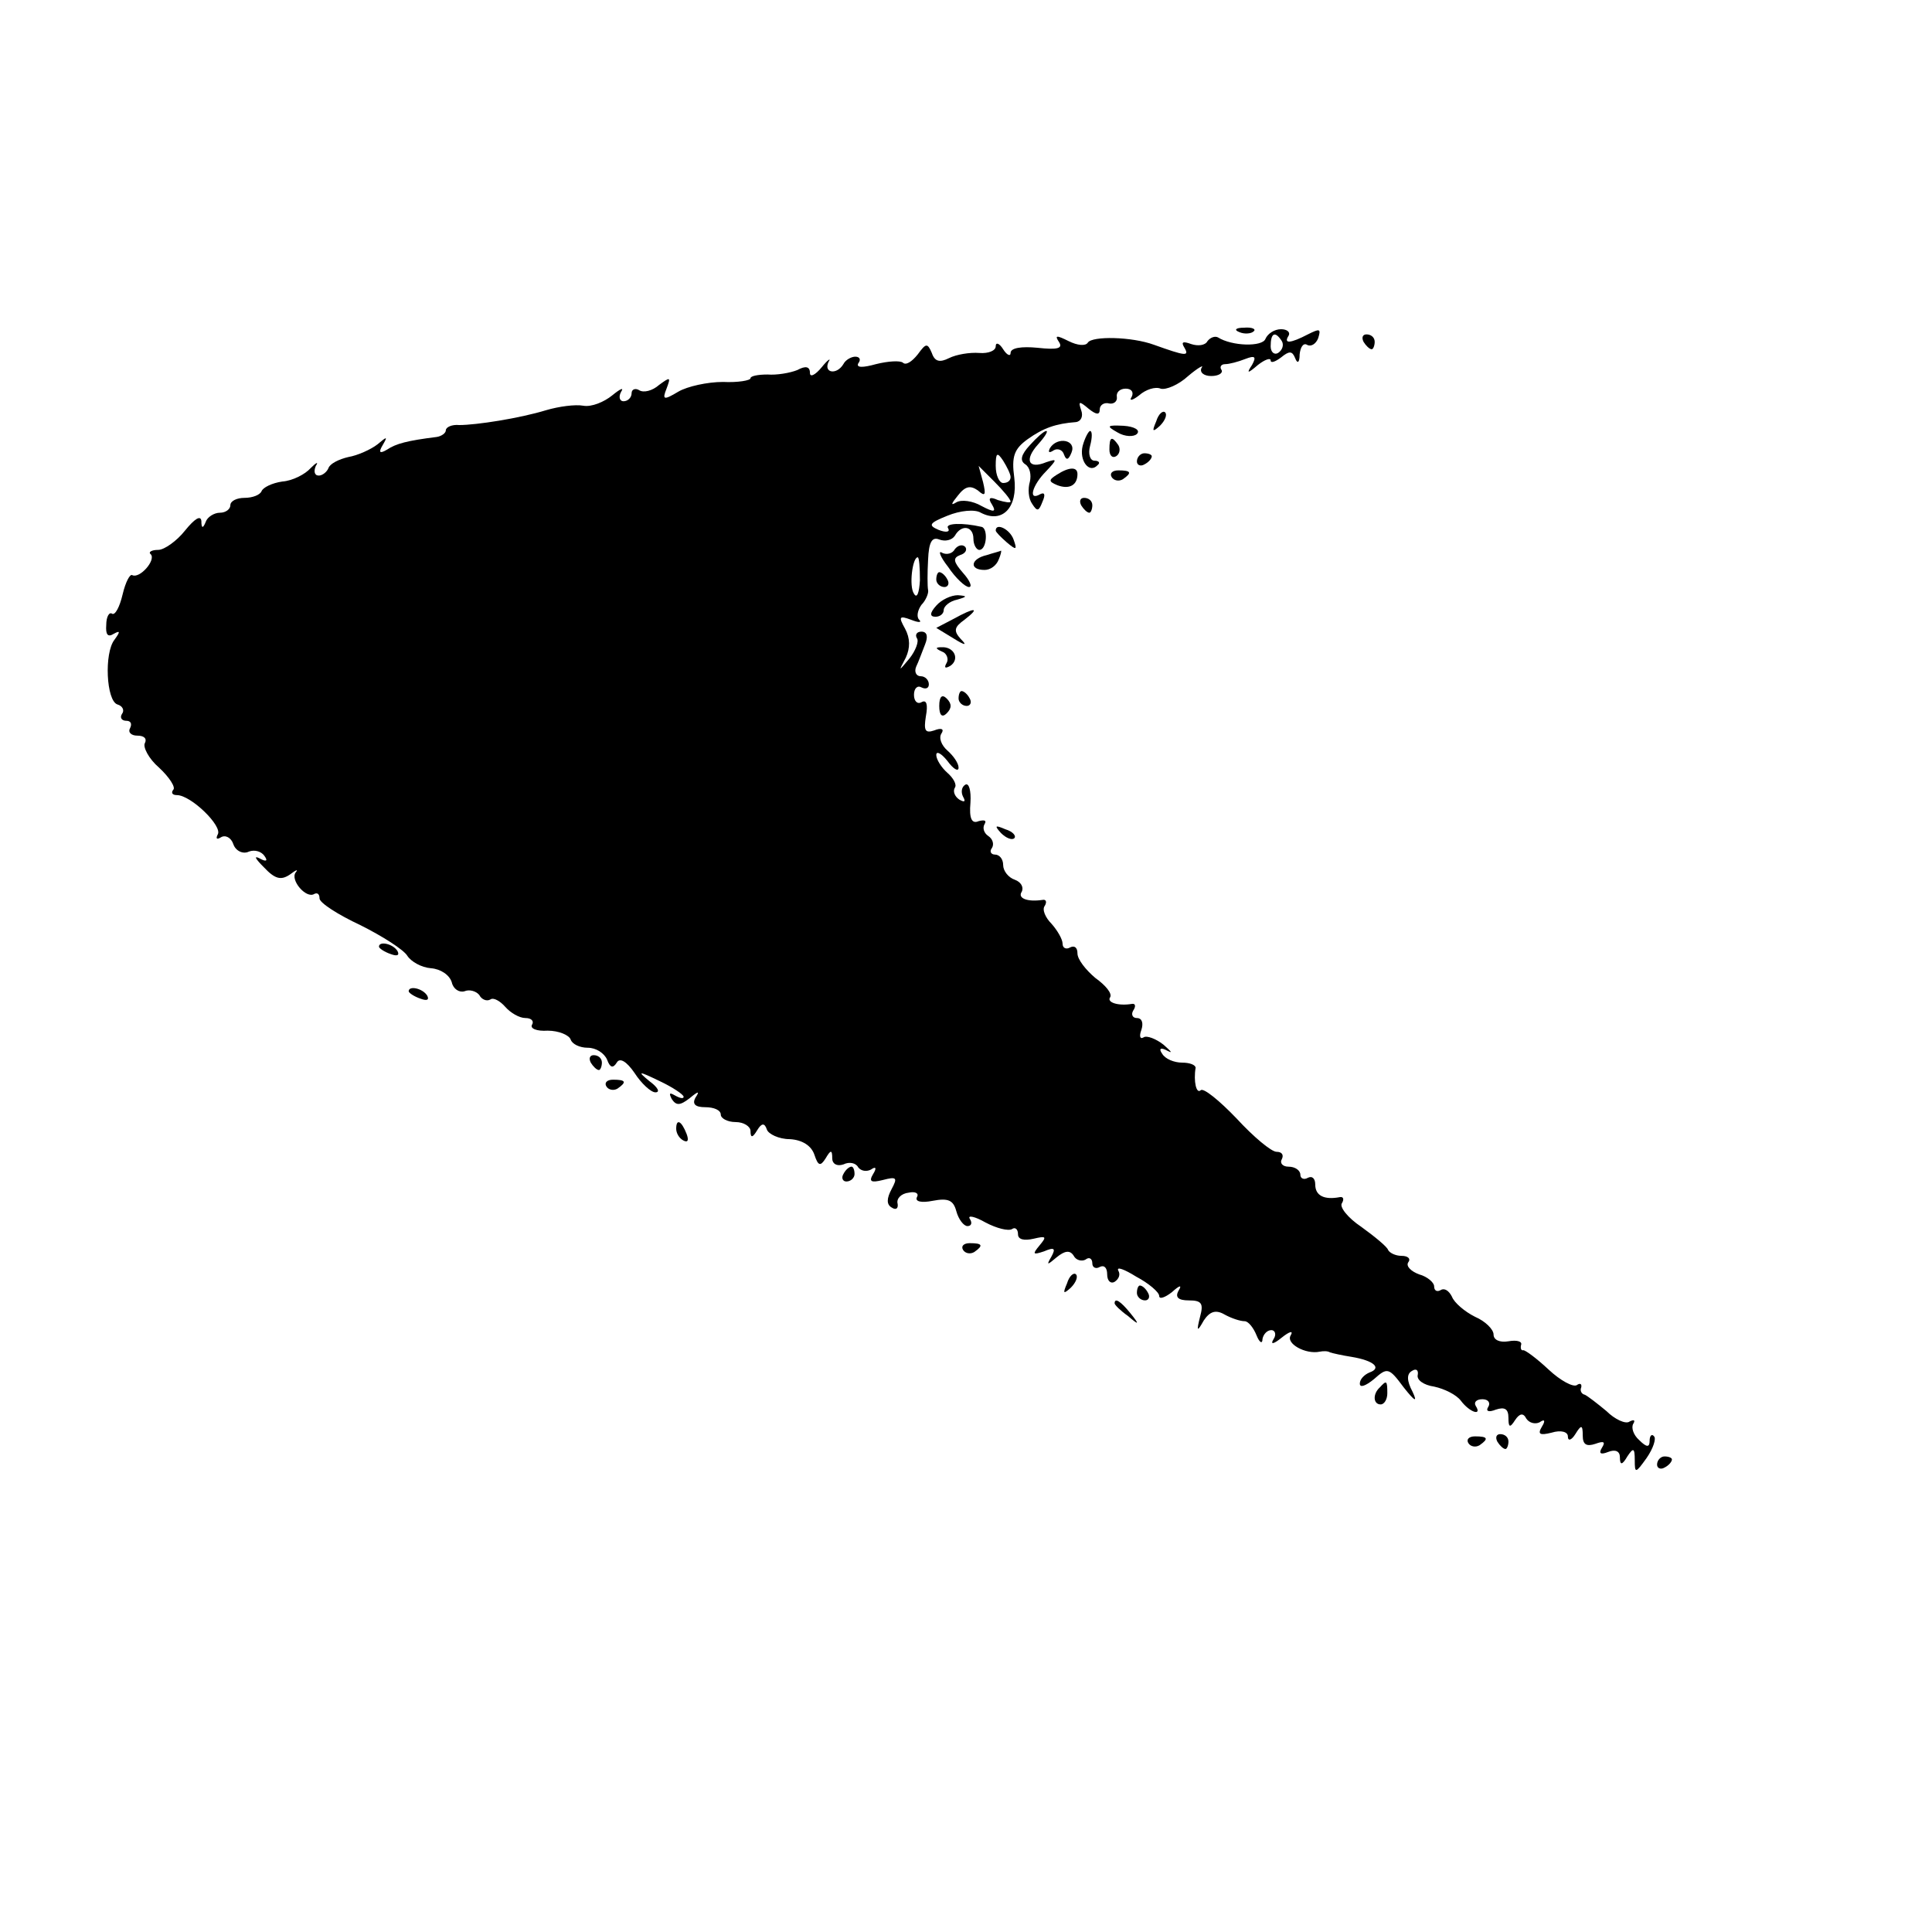 <?xml version="1.0" standalone="no"?>
<!DOCTYPE svg PUBLIC "-//W3C//DTD SVG 20010904//EN"
 "http://www.w3.org/TR/2001/REC-SVG-20010904/DTD/svg10.dtd">
<svg version="1.0" xmlns="http://www.w3.org/2000/svg"
 width="260pt" height="260pt" viewBox="0 0 260 260"
 preserveAspectRatio="xMidYMid meet">
<g transform="translate(0,260) scale(0.1,-0.1)"
fill="#000000" stroke="none">
<path d="M1668 2153 c7 -3 16 -2 19 1 4 3 -2 6 -13 5 -11 0 -14 -3 -6 -6z"/>
<path d="M1703 2144 c-4 -11 -45 -10 -64 2 -4 2 -10 0 -14 -5 -3 -6 -13 -7
-22 -4 -11 4 -14 3 -9 -5 7 -12 1 -11 -41 4 -30 11 -83 12 -89 3 -3 -5 -14 -4
-26 2 -16 8 -19 8 -13 -1 6 -9 -2 -11 -29 -8 -21 2 -36 0 -36 -7 0 -5 -5 -3
-10 5 -5 8 -10 10 -10 4 0 -6 -10 -10 -22 -9 -13 1 -31 -2 -41 -7 -12 -6 -19
-5 -23 7 -6 14 -8 13 -19 -2 -8 -10 -16 -15 -20 -11 -4 3 -20 2 -36 -2 -18 -5
-27 -5 -24 1 4 5 2 9 -4 9 -5 0 -13 -4 -16 -10 -9 -15 -27 -12 -20 3 4 6 -1 3
-9 -7 -9 -11 -16 -14 -16 -8 0 9 -6 10 -17 4 -10 -4 -28 -7 -40 -6 -13 0 -23
-2 -23 -5 0 -3 -17 -6 -37 -5 -21 0 -48 -6 -60 -13 -20 -12 -22 -11 -16 4 6
16 5 16 -10 5 -9 -8 -21 -11 -27 -7 -5 3 -10 1 -10 -4 0 -6 -5 -11 -11 -11 -5
0 -7 6 -3 13 4 6 -1 4 -12 -5 -11 -9 -28 -16 -39 -14 -11 2 -33 -1 -50 -6 -36
-11 -94 -20 -117 -20 -10 1 -18 -3 -18 -7 0 -4 -6 -8 -12 -9 -40 -5 -55 -9
-67 -17 -10 -6 -12 -4 -6 6 7 12 6 12 -7 1 -9 -7 -27 -15 -39 -17 -13 -3 -25
-9 -27 -15 -2 -5 -8 -10 -13 -10 -6 0 -7 6 -4 13 4 6 1 5 -7 -3 -7 -8 -24 -17
-38 -18 -14 -2 -26 -8 -28 -13 -2 -5 -12 -9 -23 -9 -10 0 -19 -4 -19 -10 0 -5
-6 -10 -14 -10 -8 0 -17 -6 -19 -12 -4 -10 -6 -9 -6 1 -1 8 -9 3 -22 -13 -11
-14 -28 -26 -36 -26 -9 0 -14 -3 -10 -6 7 -8 -15 -33 -25 -28 -3 2 -9 -9 -13
-26 -4 -17 -10 -28 -14 -26 -4 3 -8 -4 -8 -15 -1 -13 2 -17 10 -12 9 5 9 3 1
-8 -14 -18 -11 -82 4 -87 7 -2 10 -8 6 -13 -3 -5 0 -9 6 -9 6 0 8 -4 5 -10 -3
-5 1 -10 10 -10 9 0 13 -4 10 -10 -3 -5 5 -21 19 -33 14 -13 23 -27 19 -30 -3
-4 -1 -7 5 -7 19 0 62 -42 55 -53 -3 -6 -1 -7 4 -4 6 4 14 0 17 -9 3 -9 13
-14 21 -10 8 3 17 0 21 -6 5 -7 2 -8 -7 -3 -8 4 -5 -1 6 -12 15 -16 23 -18 35
-10 8 6 12 8 8 3 -8 -10 14 -36 25 -29 4 2 7 0 7 -6 0 -6 25 -22 55 -36 30
-15 58 -33 63 -41 5 -8 19 -16 32 -17 13 -1 25 -9 28 -19 2 -9 10 -14 17 -12
7 3 16 0 20 -5 3 -6 10 -9 15 -6 4 3 13 -2 20 -10 7 -8 19 -15 27 -15 8 0 12
-4 9 -9 -3 -5 6 -9 21 -8 15 0 29 -6 31 -12 2 -6 12 -11 23 -11 11 0 22 -7 26
-16 4 -11 8 -12 13 -4 4 7 13 2 24 -14 9 -14 22 -26 28 -26 7 0 3 7 -8 15 -17
14 -15 14 14 0 17 -8 32 -18 32 -21 0 -3 -5 -2 -12 2 -7 4 -8 3 -4 -5 6 -9 11
-9 24 1 12 10 14 10 8 1 -5 -9 0 -13 13 -13 12 0 21 -4 21 -10 0 -5 9 -10 20
-10 11 0 20 -6 20 -12 0 -10 3 -9 9 1 6 10 10 10 13 1 2 -6 16 -13 31 -13 17
-1 29 -9 33 -21 5 -15 8 -16 15 -5 7 12 9 12 9 0 0 -7 6 -11 15 -8 8 4 17 2
20 -4 4 -5 11 -6 17 -3 7 5 8 2 3 -6 -6 -10 -3 -12 13 -8 19 5 20 3 12 -12 -7
-13 -7 -21 0 -25 6 -4 9 -1 8 5 -2 7 5 14 15 15 9 2 14 -1 11 -6 -3 -6 6 -8
21 -5 21 4 28 1 32 -14 3 -11 10 -20 15 -20 5 0 7 4 3 10 -3 5 7 3 21 -5 15
-8 31 -12 36 -9 4 3 8 0 8 -7 0 -7 8 -9 21 -6 17 4 18 3 8 -9 -10 -12 -9 -13
6 -8 14 6 16 4 10 -7 -7 -12 -6 -12 7 -1 11 9 18 10 23 2 3 -6 11 -8 16 -5 5
4 9 1 9 -5 0 -6 5 -8 10 -5 6 3 10 -1 10 -10 0 -9 5 -13 10 -10 6 4 8 10 5 15
-3 6 8 2 24 -8 17 -9 31 -21 31 -26 0 -5 8 -2 17 5 11 10 14 10 9 2 -5 -9 0
-13 14 -13 17 0 20 -4 15 -22 -5 -20 -4 -21 5 -5 8 12 16 15 28 8 9 -5 21 -9
27 -9 5 0 12 -9 16 -19 4 -10 8 -12 8 -5 1 6 6 12 12 12 5 0 7 -6 3 -12 -5 -8
0 -7 11 2 10 8 16 10 12 3 -7 -11 20 -26 39 -22 5 1 11 1 14 -1 3 -1 16 -4 29
-6 30 -5 41 -15 24 -21 -7 -3 -13 -9 -13 -15 0 -6 8 -3 19 6 18 16 20 16 40
-11 15 -19 19 -21 12 -6 -8 15 -8 24 -1 28 6 4 9 1 8 -5 -2 -7 8 -14 22 -16
14 -3 30 -11 36 -19 12 -16 29 -21 20 -7 -3 5 1 9 9 9 8 0 11 -5 8 -10 -4 -6
0 -8 10 -4 12 4 17 1 17 -11 0 -13 2 -14 9 -3 6 9 11 10 15 2 4 -6 12 -8 18
-5 7 5 8 2 3 -6 -6 -10 -3 -12 13 -8 13 4 22 1 22 -5 0 -7 5 -5 10 3 8 13 10
13 10 -2 0 -12 5 -15 17 -11 11 4 14 3 9 -5 -5 -8 -2 -10 8 -6 10 4 16 1 16
-7 0 -11 3 -11 10 1 8 12 10 12 10 -5 0 -18 1 -18 16 3 9 13 13 26 10 29 -3 4
-6 1 -6 -6 0 -9 -4 -9 -14 1 -8 7 -11 17 -8 22 3 5 1 6 -5 3 -5 -4 -20 3 -31
14 -12 10 -25 20 -29 22 -5 1 -7 6 -5 10 1 5 -2 6 -6 3 -5 -3 -22 6 -38 21
-16 15 -31 26 -34 26 -3 -1 -4 3 -3 7 2 5 -6 7 -17 5 -12 -2 -20 2 -20 9 0 7
-11 18 -25 24 -14 7 -28 19 -31 27 -4 8 -10 12 -15 9 -5 -3 -9 -1 -9 5 0 5 -9
13 -20 16 -11 4 -18 11 -15 16 4 5 0 9 -9 9 -8 0 -16 4 -18 8 -1 4 -18 18 -36
31 -18 12 -30 27 -26 32 3 5 2 9 -3 8 -21 -4 -33 2 -33 17 0 8 -4 12 -10 9 -5
-3 -10 -1 -10 4 0 6 -7 11 -16 11 -8 0 -12 5 -9 10 3 6 0 10 -7 10 -7 0 -31
20 -54 45 -23 24 -44 41 -48 38 -6 -6 -10 12 -7 30 0 4 -8 7 -18 7 -11 0 -23
5 -27 12 -5 7 -2 9 7 4 8 -4 5 -1 -5 8 -10 8 -23 13 -27 10 -5 -3 -6 2 -3 10
3 9 1 16 -6 16 -6 0 -8 5 -5 10 4 6 3 10 -2 9 -18 -3 -34 2 -29 9 3 5 -6 16
-20 26 -13 11 -24 25 -24 33 0 8 -4 11 -10 8 -5 -3 -10 -1 -10 5 0 6 -7 18
-15 27 -8 8 -13 19 -9 24 3 5 2 9 -3 8 -20 -3 -34 2 -28 11 3 6 -1 13 -9 16
-9 3 -16 12 -16 20 0 8 -5 14 -11 14 -5 0 -8 4 -4 9 3 5 1 12 -5 16 -6 4 -8
11 -5 16 3 5 0 6 -8 4 -9 -4 -13 3 -11 25 1 16 -2 27 -7 24 -5 -3 -6 -10 -3
-16 4 -7 2 -8 -5 -4 -6 4 -9 11 -6 16 3 4 -2 13 -10 20 -8 7 -15 18 -15 24 0
6 7 2 15 -8 8 -11 15 -15 15 -9 0 6 -7 16 -15 23 -8 7 -12 17 -8 23 4 6 0 8
-10 4 -12 -4 -14 0 -11 19 3 16 1 23 -6 19 -5 -3 -10 1 -10 10 0 9 5 13 10 10
6 -3 10 -1 10 4 0 6 -5 11 -11 11 -6 0 -9 6 -6 13 3 6 8 20 12 30 4 10 3 17
-5 17 -6 0 -9 -4 -6 -9 3 -4 -2 -17 -10 -27 -15 -18 -15 -18 -5 1 6 13 6 26
-1 39 -9 16 -8 18 8 12 10 -4 15 -4 11 0 -4 4 -2 13 3 20 6 6 10 16 9 20 -1 5
-1 23 0 41 1 23 5 31 15 27 8 -3 17 -1 21 5 9 16 25 13 25 -4 0 -8 4 -15 8
-15 10 0 12 29 3 31 -26 6 -50 5 -45 -2 3 -5 -3 -6 -13 -2 -14 6 -13 9 12 19
17 7 37 9 45 4 29 -15 50 7 45 47 -4 29 0 39 18 52 21 15 38 21 65 23 7 1 10
8 7 16 -4 12 -3 13 10 2 10 -8 15 -9 15 -1 0 6 6 10 13 8 6 -1 11 3 10 9 -1 6
4 11 12 11 8 0 11 -5 8 -11 -4 -6 1 -5 10 2 9 8 22 12 29 9 7 -2 24 5 37 17
13 11 22 16 18 11 -3 -6 3 -11 13 -11 10 0 16 4 14 8 -3 4 -1 8 5 8 5 0 17 3
27 7 13 5 15 3 9 -8 -8 -12 -6 -12 8 0 9 7 17 10 17 6 0 -4 6 -2 14 4 11 9 15
9 19 -1 3 -8 6 -6 6 5 1 10 5 16 10 13 5 -3 12 1 15 9 4 13 2 13 -14 5 -23
-12 -33 -13 -26 -2 3 5 -2 9 -10 9 -9 0 -18 -6 -21 -13z m22 -3 c3 -5 1 -12
-5 -16 -5 -3 -10 1 -10 9 0 18 6 21 15 7z m-365 -183 c0 -5 -4 -8 -10 -8 -5 0
-10 10 -10 23 0 18 2 19 10 7 5 -8 10 -18 10 -22z m0 -33 c0 -2 -7 -1 -17 2
-11 5 -14 3 -8 -6 6 -10 3 -11 -14 -2 -12 7 -27 9 -34 5 -8 -5 -7 -2 2 9 10
13 17 14 27 7 10 -9 11 -6 7 11 l-6 22 21 -21 c12 -12 22 -24 22 -27z m-122
-106 c-1 -17 -4 -25 -8 -18 -7 10 -2 49 5 49 2 0 3 -14 3 -31z"/>
<path d="M1835 2140 c3 -5 8 -10 11 -10 2 0 4 5 4 10 0 6 -5 10 -11 10 -5 0
-7 -4 -4 -10z"/>
<path d="M1556 2033 c-6 -14 -5 -15 5 -6 7 7 10 15 7 18 -3 3 -9 -2 -12 -12z"/>
<path d="M1504 2018 c10 -6 22 -6 26 -2 5 5 -3 10 -18 11 -22 1 -24 0 -8 -9z"/>
<path d="M1386 2001 c-12 -13 -14 -21 -6 -26 6 -4 8 -14 6 -23 -3 -10 -2 -23
3 -30 7 -11 9 -10 14 3 4 9 3 13 -3 10 -17 -10 -11 12 8 31 15 16 15 17 0 12
-24 -10 -30 3 -11 24 9 10 14 18 11 18 -3 0 -13 -9 -22 -19z"/>
<path d="M1457 2000 c-5 -20 9 -38 20 -26 4 3 2 6 -4 6 -6 0 -9 9 -6 20 3 11
3 20 0 20 -2 0 -7 -9 -10 -20z"/>
<path d="M1413 1997 c-3 -6 -1 -7 5 -3 5 3 12 1 14 -6 3 -8 6 -7 10 3 7 17
-19 22 -29 6z"/>
<path d="M1493 1995 c0 -8 4 -12 9 -9 5 3 6 10 3 15 -9 13 -12 11 -12 -6z"/>
<path d="M1530 1979 c0 -5 5 -7 10 -4 6 3 10 8 10 11 0 2 -4 4 -10 4 -5 0 -10
-5 -10 -11z"/>
<path d="M1422 1961 c-11 -7 -11 -9 1 -14 16 -6 27 0 27 15 0 10 -11 10 -28
-1z"/>
<path d="M1496 1958 c3 -5 10 -6 15 -3 13 9 11 12 -6 12 -8 0 -12 -4 -9 -9z"/>
<path d="M1455 1920 c3 -5 8 -10 11 -10 2 0 4 5 4 10 0 6 -5 10 -11 10 -5 0
-7 -4 -4 -10z"/>
<path d="M1340 1886 c0 -2 7 -9 15 -16 13 -11 14 -10 9 4 -5 14 -24 23 -24 12z"/>
<path d="M1285 1861 c-3 -6 -11 -8 -17 -5 -6 4 -3 -5 8 -19 10 -15 23 -27 28
-27 5 0 1 9 -8 19 -13 15 -14 20 -4 24 7 2 10 7 7 11 -4 4 -10 2 -14 -3z"/>
<path d="M1328 1853 c-22 -5 -24 -20 -3 -20 8 0 16 6 19 14 3 7 4 12 3 12 -1
-1 -10 -3 -19 -6z"/>
<path d="M1260 1820 c0 -5 5 -10 11 -10 5 0 7 5 4 10 -3 6 -8 10 -11 10 -2 0
-4 -4 -4 -10z"/>
<path d="M1260 1785 c-9 -10 -9 -15 -1 -15 6 0 11 4 11 9 0 5 8 12 18 14 14 4
14 5 1 6 -9 0 -22 -6 -29 -14z"/>
<path d="M1283 1767 l-23 -12 23 -14 c16 -10 19 -10 10 -1 -10 11 -9 16 5 26
22 17 14 17 -15 1z"/>
<path d="M1268 1723 c6 -2 9 -10 6 -15 -4 -7 -2 -8 5 -4 13 9 5 26 -12 25 -9
0 -8 -2 1 -6z"/>
<path d="M1264 1650 c0 -13 4 -16 10 -10 7 7 7 13 0 20 -6 6 -10 3 -10 -10z"/>
<path d="M1290 1660 c0 -5 5 -10 11 -10 5 0 7 5 4 10 -3 6 -8 10 -11 10 -2 0
-4 -4 -4 -10z"/>
<path d="M1347 1479 c7 -7 15 -10 18 -7 3 3 -2 9 -12 12 -14 6 -15 5 -6 -5z"/>
<path d="M510 1326 c0 -2 7 -7 16 -10 8 -3 12 -2 9 4 -6 10 -25 14 -25 6z"/>
<path d="M550 1266 c0 -2 7 -7 16 -10 8 -3 12 -2 9 4 -6 10 -25 14 -25 6z"/>
<path d="M795 1170 c3 -5 8 -10 11 -10 2 0 4 5 4 10 0 6 -5 10 -11 10 -5 0 -7
-4 -4 -10z"/>
<path d="M816 1138 c3 -5 10 -6 15 -3 13 9 11 12 -6 12 -8 0 -12 -4 -9 -9z"/>
<path d="M910 1081 c0 -6 4 -13 10 -16 6 -3 7 1 4 9 -7 18 -14 21 -14 7z"/>
<path d="M1135 1020 c-3 -5 -1 -10 4 -10 6 0 11 5 11 10 0 6 -2 10 -4 10 -3 0
-8 -4 -11 -10z"/>
<path d="M1296 918 c3 -5 10 -6 15 -3 13 9 11 12 -6 12 -8 0 -12 -4 -9 -9z"/>
<path d="M1436 873 c-6 -14 -5 -15 5 -6 7 7 10 15 7 18 -3 3 -9 -2 -12 -12z"/>
<path d="M1530 860 c0 -5 5 -10 11 -10 5 0 7 5 4 10 -3 6 -8 10 -11 10 -2 0
-4 -4 -4 -10z"/>
<path d="M1500 846 c0 -2 8 -10 18 -17 15 -13 16 -12 3 4 -13 16 -21 21 -21
13z"/>
<path d="M1857 733 c-10 -9 -9 -23 1 -23 5 0 9 7 9 15 0 17 -1 18 -10 8z"/>
<path d="M1976 658 c3 -5 10 -6 15 -3 13 9 11 12 -6 12 -8 0 -12 -4 -9 -9z"/>
<path d="M2015 660 c3 -5 8 -10 11 -10 2 0 4 5 4 10 0 6 -5 10 -11 10 -5 0 -7
-4 -4 -10z"/>
<path d="M2230 629 c0 -5 5 -7 10 -4 6 3 10 8 10 11 0 2 -4 4 -10 4 -5 0 -10
-5 -10 -11z"/>
</g>
</svg>
